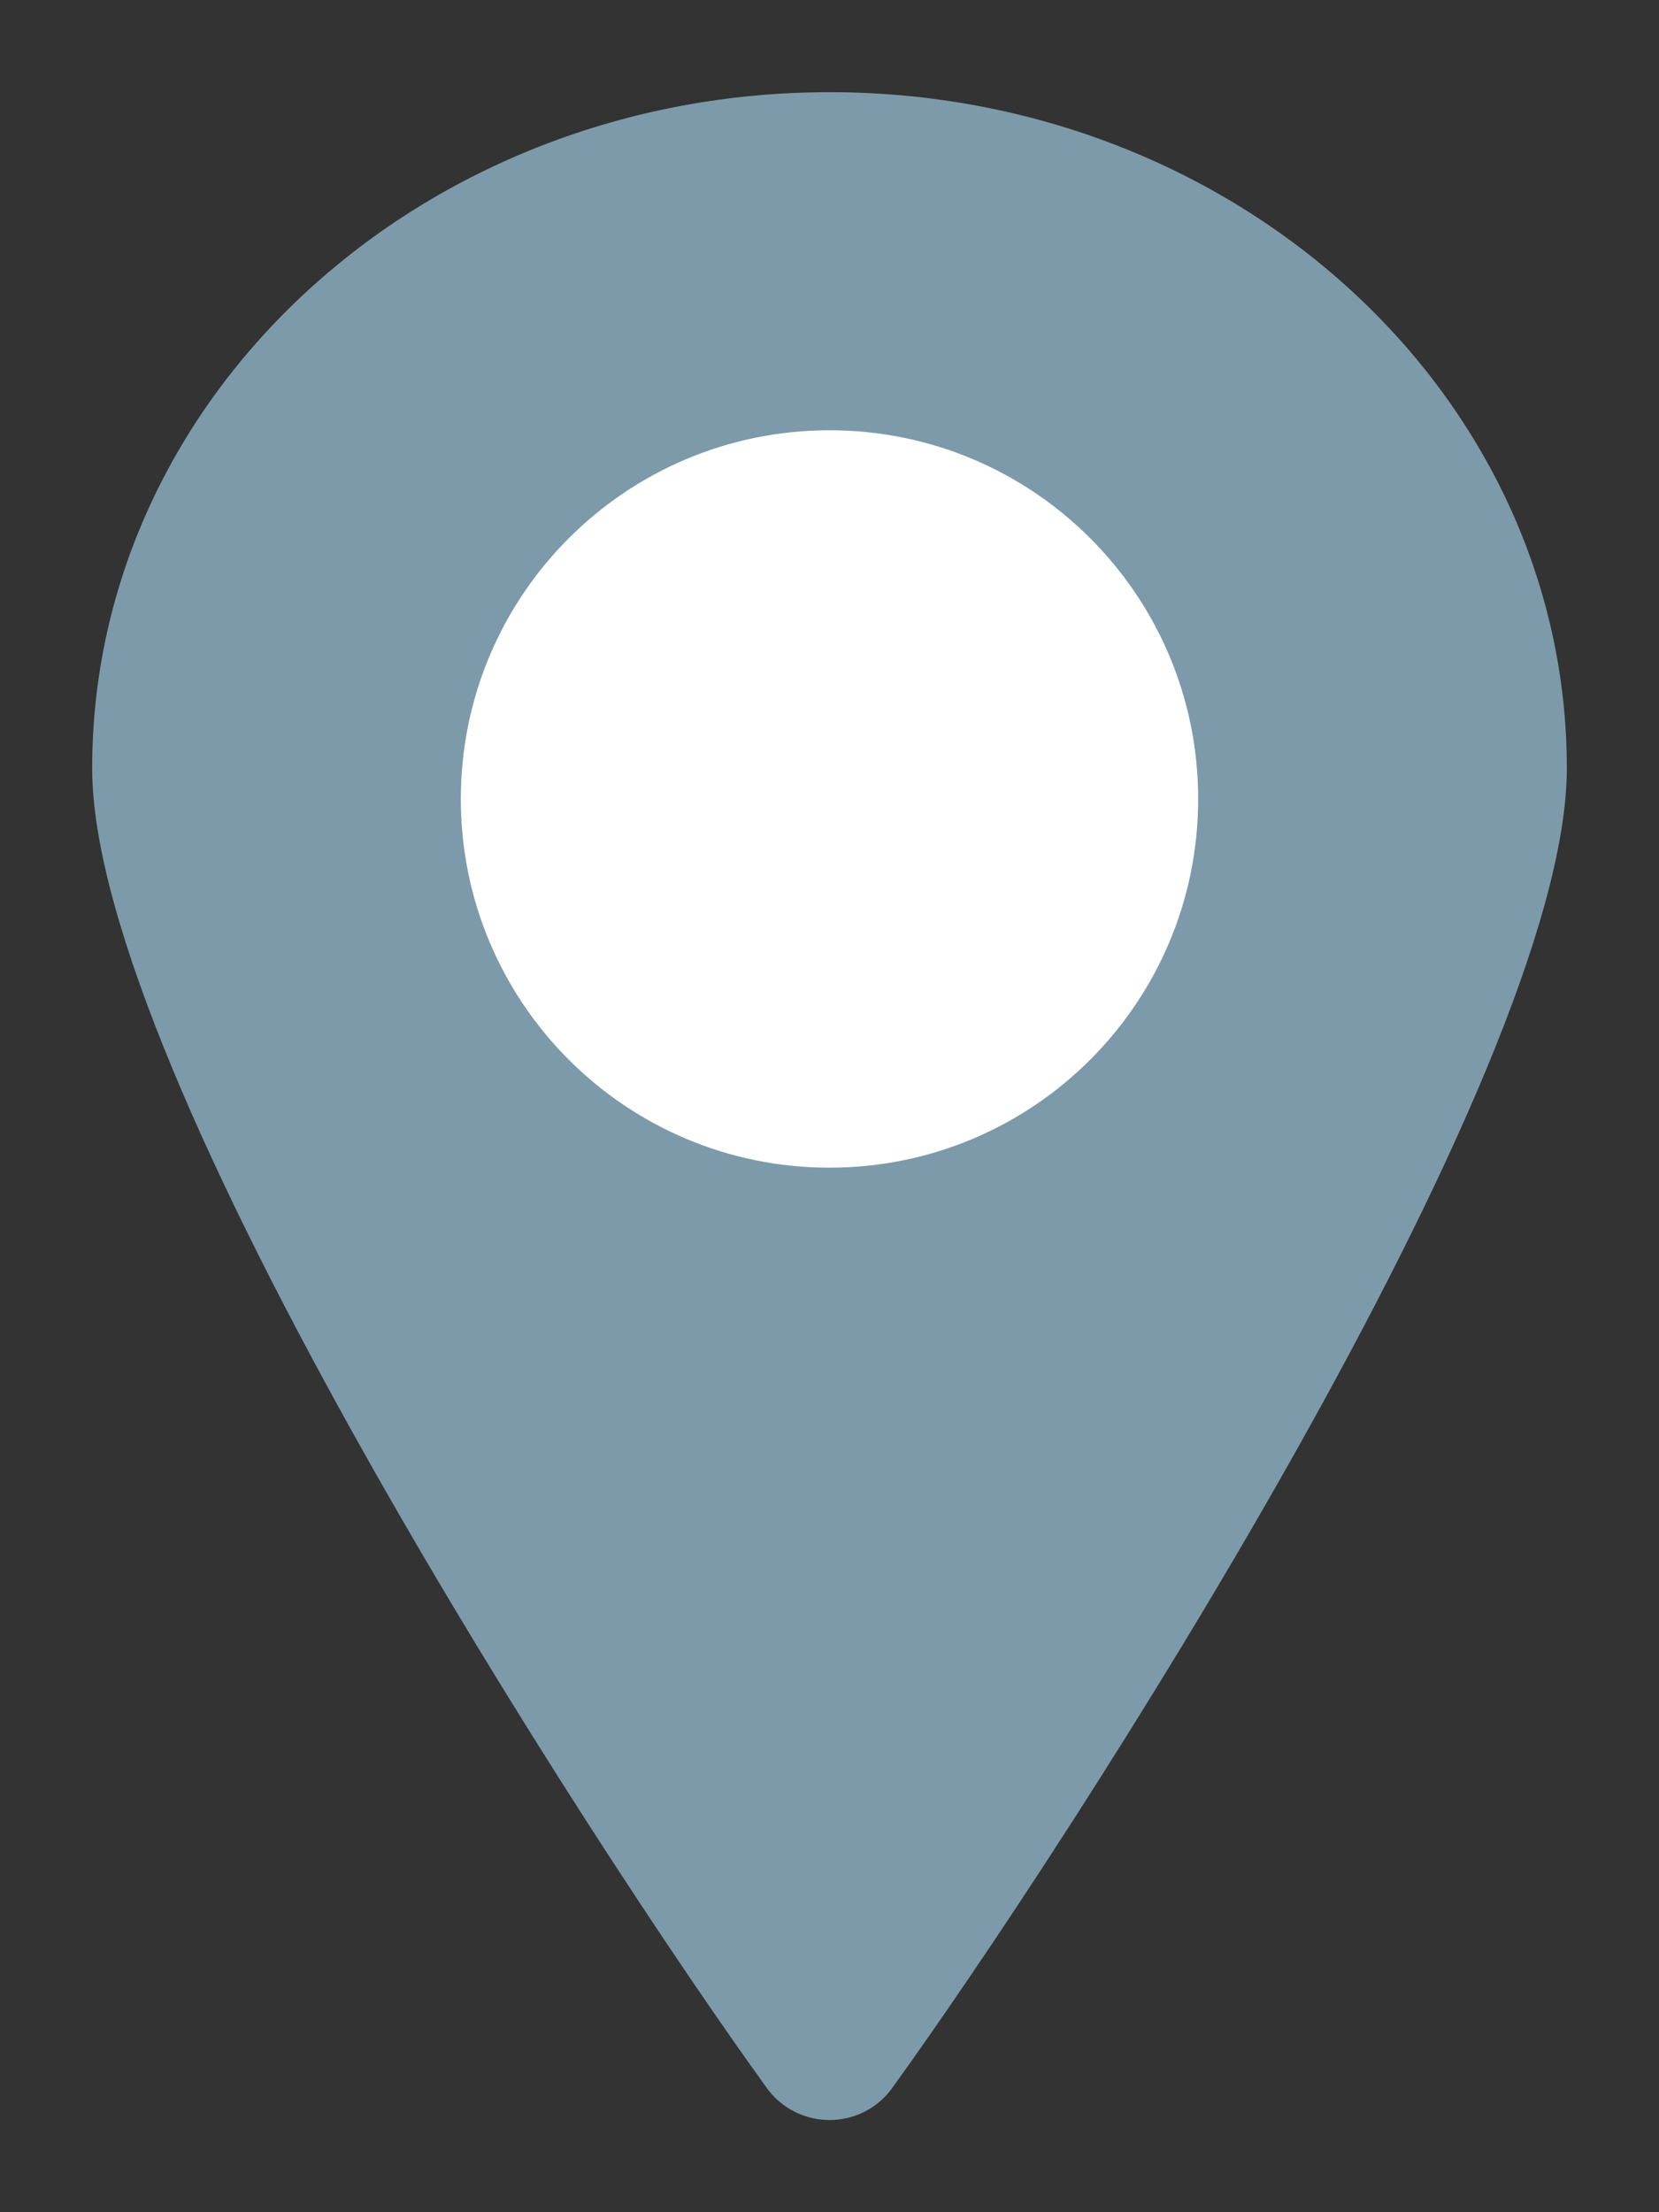 <svg width="9" height="12" viewBox="0 0 9 12" fill="none" xmlns="http://www.w3.org/2000/svg">
<rect x="0" y="0" width="9" height="12" fill="#333333" stroke="none"/>
<path d="M4.5 0.5C6.709 0.5 8.5 2.142 8.5 4.167C8.5 5.832 5.794 10.008 4.833 11.336C4.794 11.387 4.744 11.428 4.686 11.457C4.628 11.485 4.565 11.5 4.5 11.5C4.436 11.5 4.372 11.485 4.315 11.457C4.257 11.428 4.206 11.387 4.167 11.336C3.206 10.008 0.5 5.832 0.5 4.167C0.5 2.142 2.291 0.5 4.5 0.5Z" fill="#7D9AAA"/>
<path d="M4.5 6.334C5.605 6.334 6.5 5.439 6.5 4.334C6.5 3.229 5.605 2.334 4.5 2.334C3.395 2.334 2.5 3.229 2.5 4.334C2.5 5.439 3.395 6.334 4.5 6.334Z" fill="white"/>
</svg>
